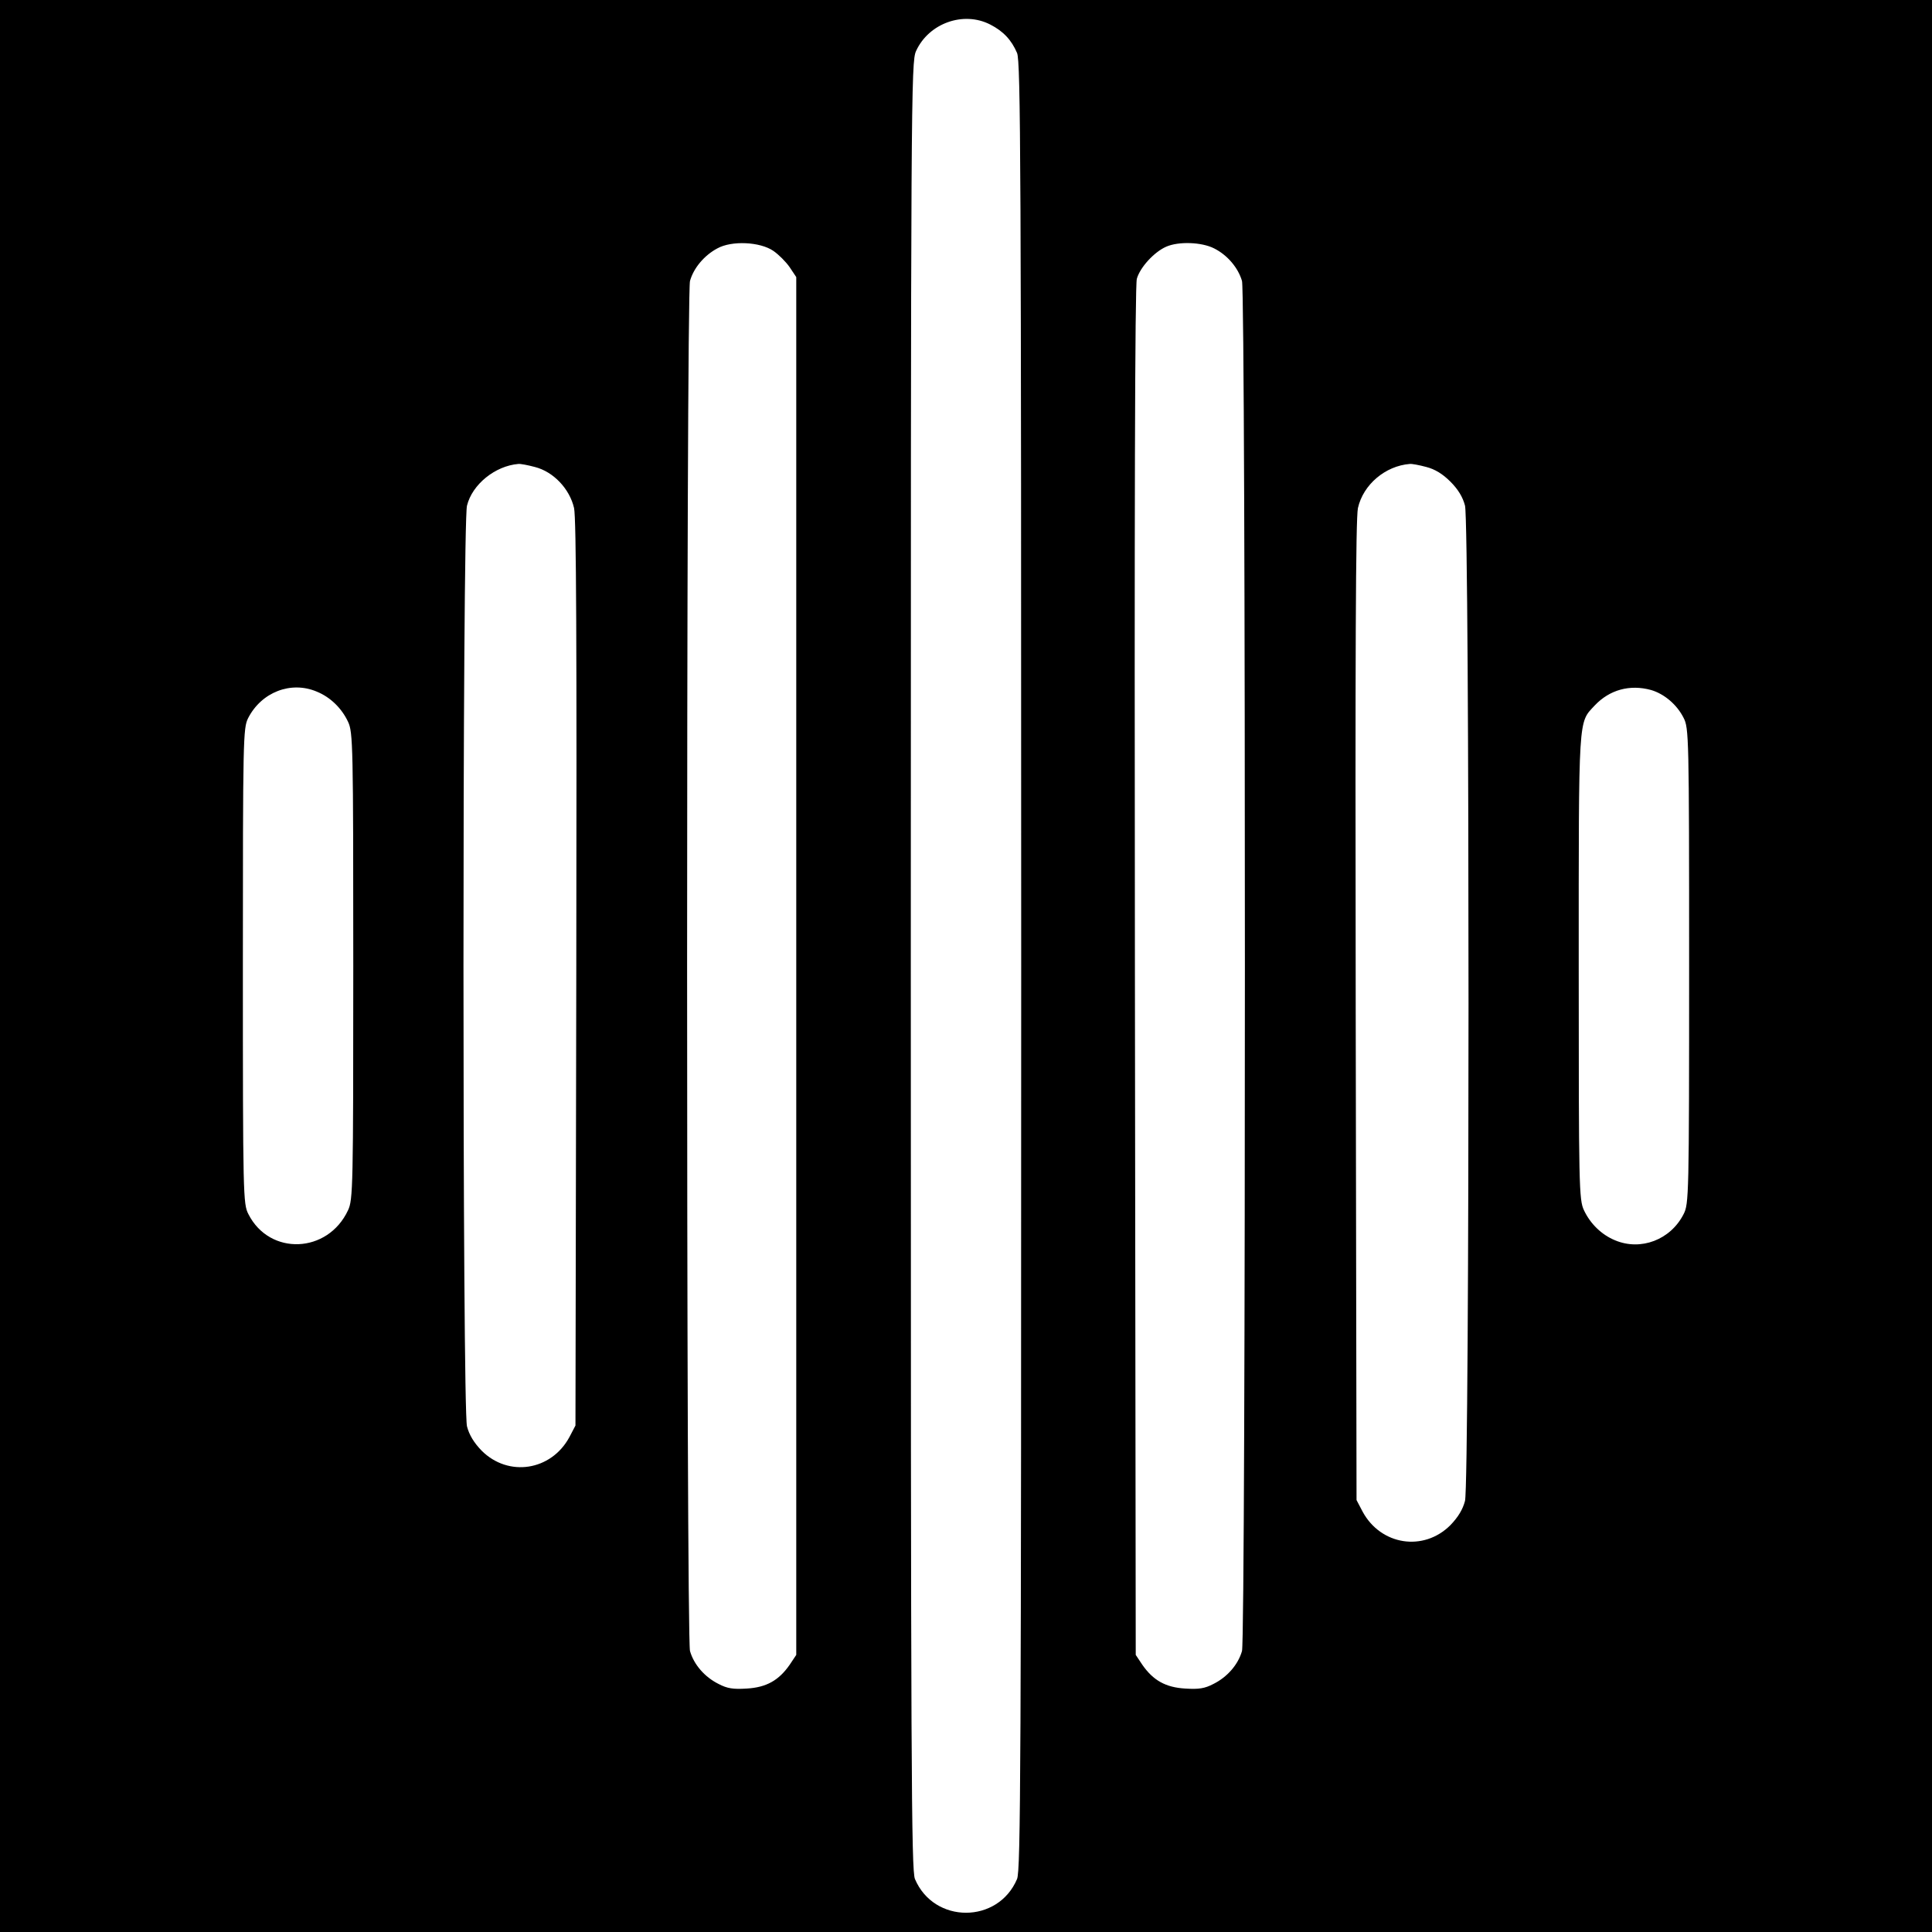 <?xml version="1.0" standalone="no"?>
<!DOCTYPE svg PUBLIC "-//W3C//DTD SVG 20010904//EN"
 "http://www.w3.org/TR/2001/REC-SVG-20010904/DTD/svg10.dtd">
<svg version="1.0" xmlns="http://www.w3.org/2000/svg"
 width="700pt" height="700pt" viewBox="0 0 700 700"
 preserveAspectRatio="xMidYMid meet">
<g transform="translate(0,700) scale(0.1,-0.1)"
fill="#000000" stroke="none">
<path d="M0 3500 l0 -3500 3500 0 3500 0 0 3500 0 3500 -3500 0 -3500 0 0
-3500z m3588 3411 c47 -24 77 -56 97 -103 13 -33 15 -379 15 -3308 0 -2929 -2
-3275 -15 -3308 -69 -163 -301 -163 -370 0 -13 33 -15 378 -15 3310 0 3161 1
3274 19 3313 46 101 172 146 269 96z m-786 -820 c19 -13 46 -40 59 -59 l24
-36 0 -2496 0 -2496 -24 -36 c-39 -56 -84 -82 -156 -86 -48 -3 -70 0 -102 17
-50 25 -89 70 -103 119 -14 52 -14 4912 0 4964 13 47 52 93 99 118 52 29 155
24 203 -9z m1597 9 c48 -24 87 -70 101 -118 14 -52 14 -4912 0 -4964 -14 -49
-53 -94 -103 -119 -32 -17 -54 -20 -102 -17 -72 4 -117 30 -156 86 l-24 36 -3
2475 c-2 1660 0 2488 7 2511 12 42 63 97 106 116 45 20 129 17 174 -6z m-2461
-792 c67 -17 126 -79 142 -149 8 -40 10 -479 8 -1689 l-3 -1635 -22 -42 c-66
-122 -221 -146 -318 -49 -28 29 -45 57 -53 88 -17 67 -17 3269 0 3336 19 77
102 144 186 151 7 1 34 -4 60 -11z m3230 0 c31 -8 59 -25 87 -53 28 -28 45
-56 53 -87 17 -67 17 -3539 0 -3606 -8 -31 -25 -59 -53 -88 -97 -97 -252 -73
-318 49 l-22 42 -3 1770 c-2 1312 0 1784 8 1824 19 85 99 153 188 160 7 1 34
-4 60 -11z m-4020 -814 c49 -20 90 -60 113 -109 18 -38 19 -84 19 -885 0 -801
-1 -847 -19 -885 -73 -157 -284 -166 -361 -14 -19 37 -20 64 -20 899 0 826 1
862 19 898 48 94 155 136 249 96z m4834 6 c48 -14 94 -53 118 -101 19 -37 20
-64 20 -899 0 -835 -1 -862 -20 -899 -47 -93 -155 -134 -248 -95 -49 20 -90
60 -113 109 -18 38 -19 84 -19 883 0 921 -2 881 58 946 54 57 127 77 204 56z"/>
</g>
</svg>
